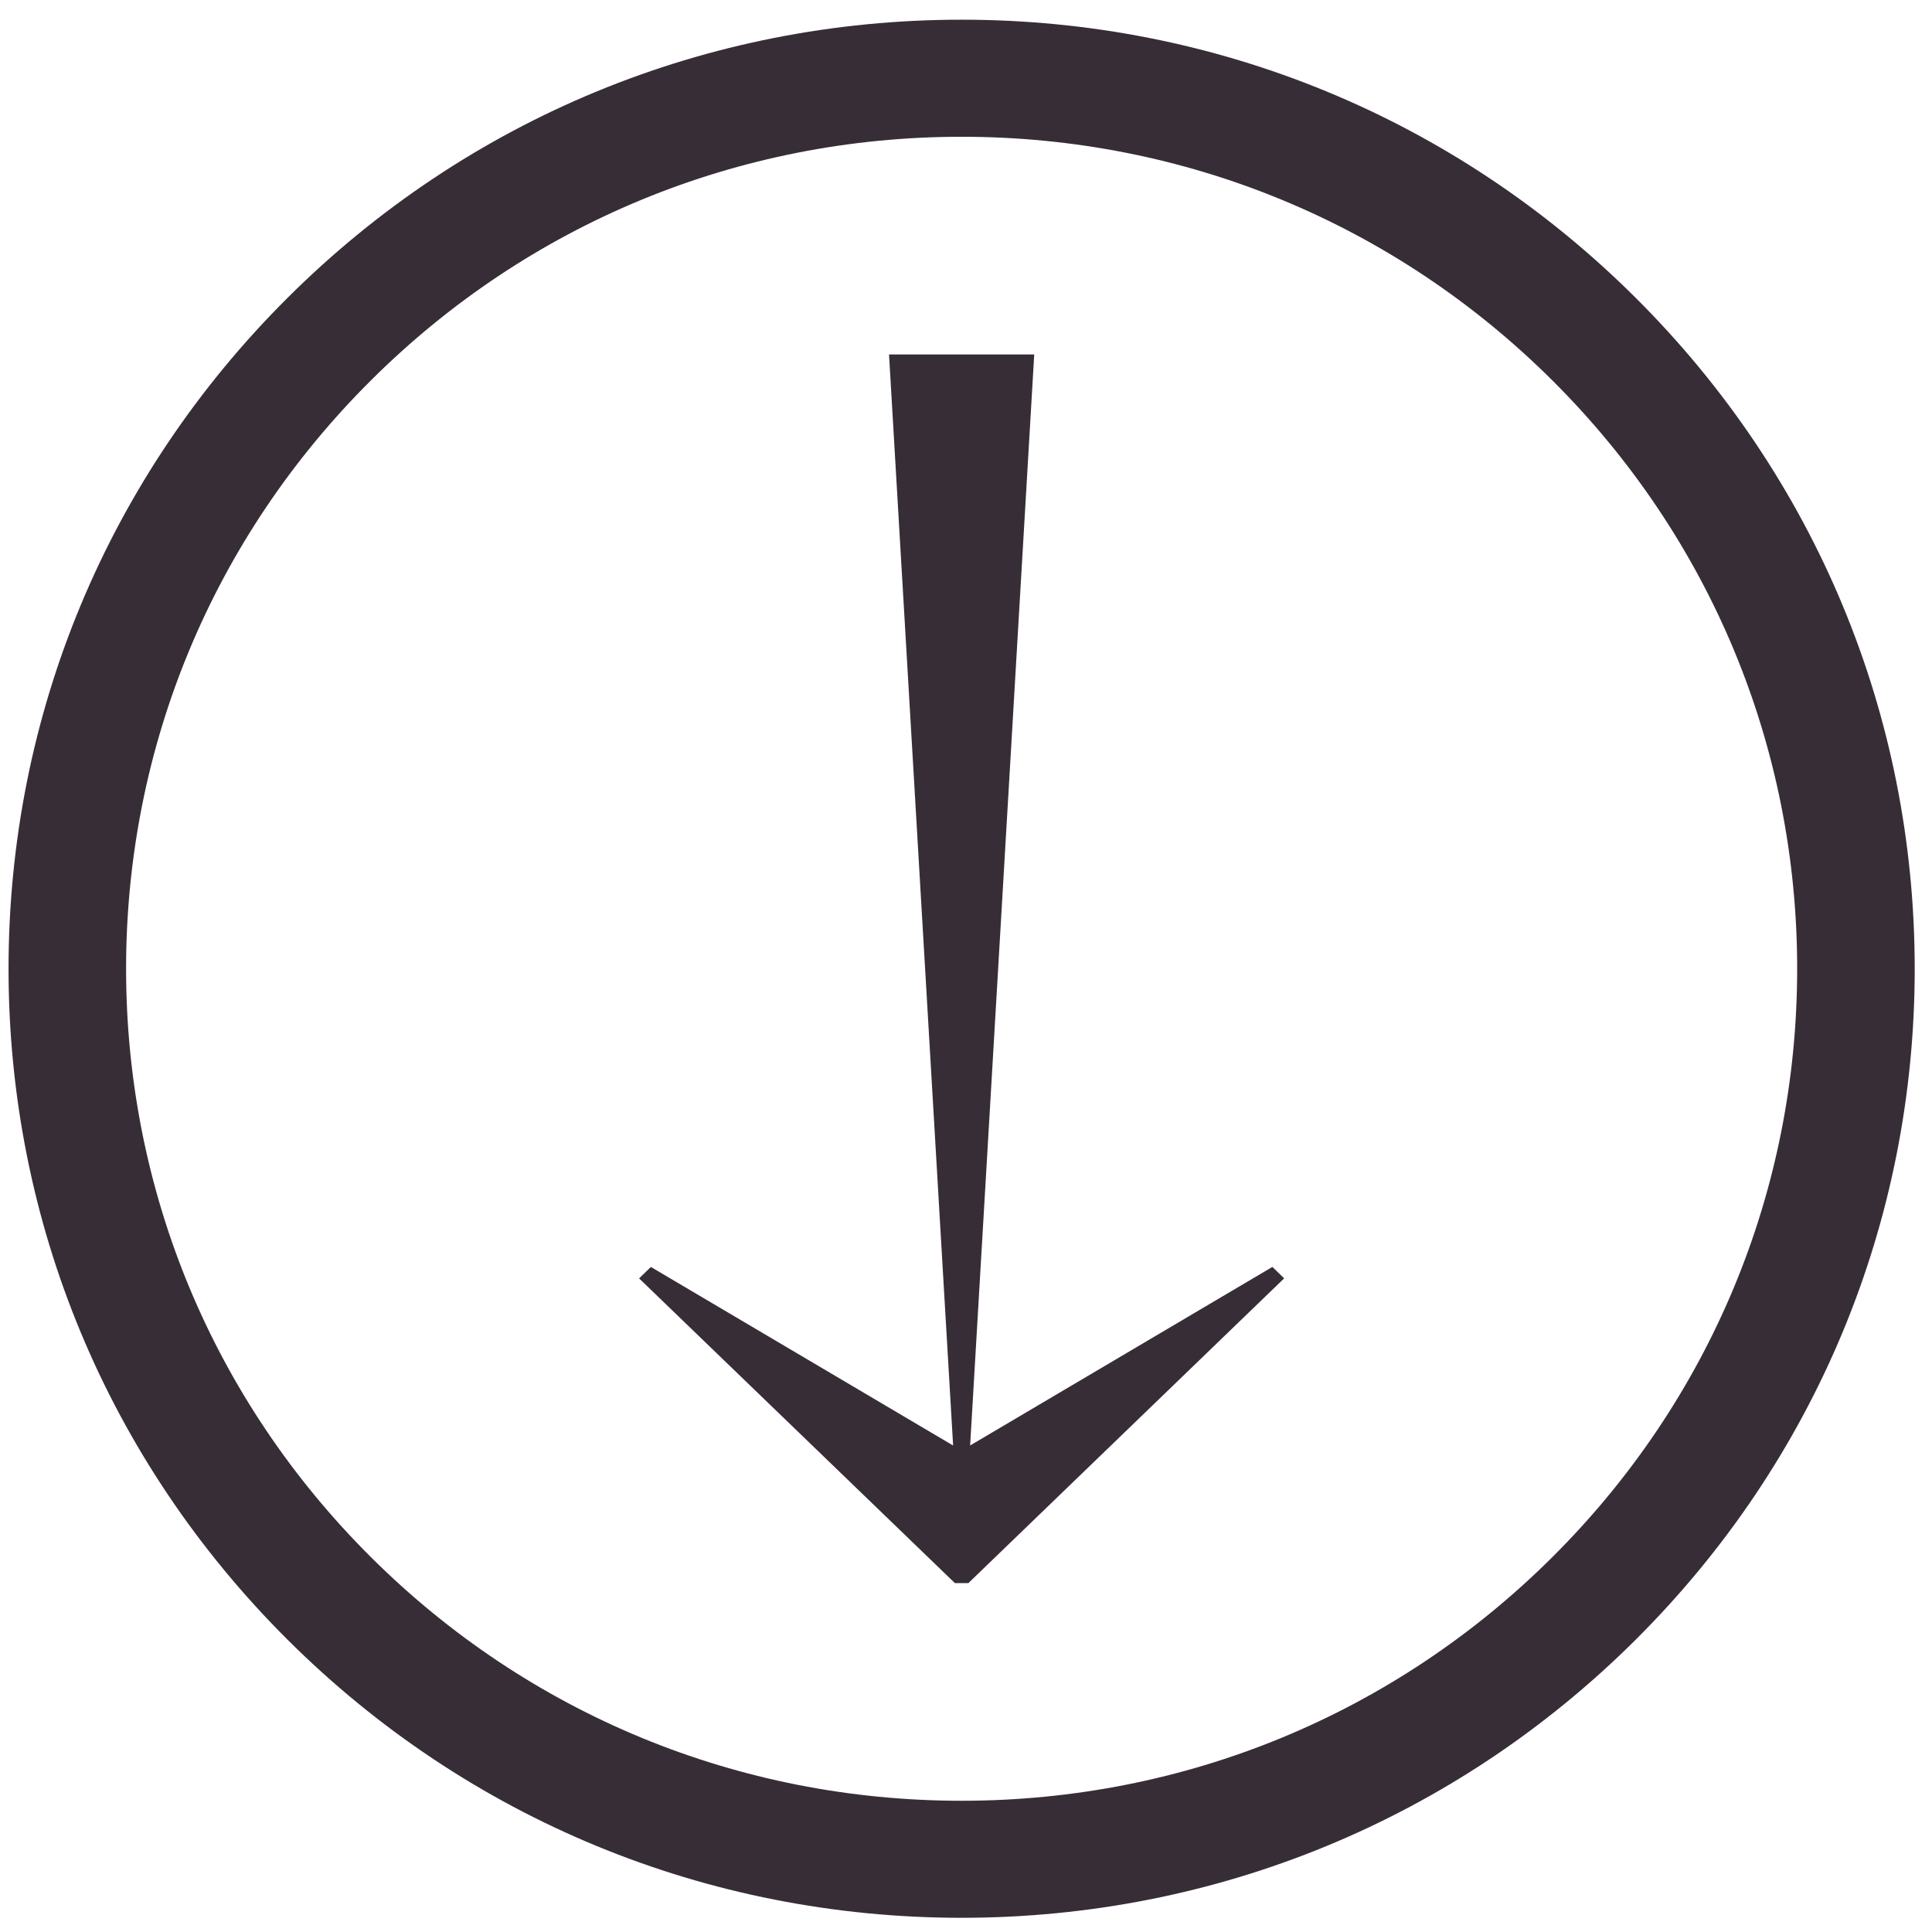<svg width="57" height="57" viewBox="0 0 57 57" fill="none" xmlns="http://www.w3.org/2000/svg">
<g clip-path="url(#clip0_45_153)">
<path d="M37.886 37.716L28.571 46.706H28.172L18.855 37.716L19.203 37.379L28.12 42.647L26.229 10.457H30.513L28.622 42.646L37.539 37.378L37.886 37.716Z" fill="#372D37"/>
</g>
<path d="M28.371 56.581C20.86 56.581 13.799 53.669 8.488 48.38C3.178 43.092 0.252 36.061 0.252 28.581C0.252 21.102 3.177 14.071 8.488 8.783C13.799 3.493 20.86 0.581 28.371 0.581C35.882 0.581 42.943 3.493 48.254 8.783C53.564 14.071 56.49 21.102 56.49 28.581C56.49 36.061 53.565 43.092 48.254 48.38C42.943 53.668 35.882 56.581 28.371 56.581ZM28.371 4.035C21.787 4.035 15.596 6.588 10.941 11.225C6.285 15.861 3.72 22.025 3.72 28.581C3.72 35.138 6.285 41.302 10.941 45.938C15.596 50.574 21.787 53.128 28.371 53.128C34.955 53.128 41.145 50.574 45.801 45.938C50.457 41.302 53.022 35.138 53.022 28.581C53.022 22.025 50.457 15.861 45.801 11.225C41.145 6.588 34.955 4.035 28.371 4.035Z" fill="#372D37"/>
<defs>
<clipPath id="clip0_45_153">
<rect width="19.031" height="36.249" fill="white" transform="translate(18.855 10.457)"/>
</clipPath>
</defs>
</svg>
